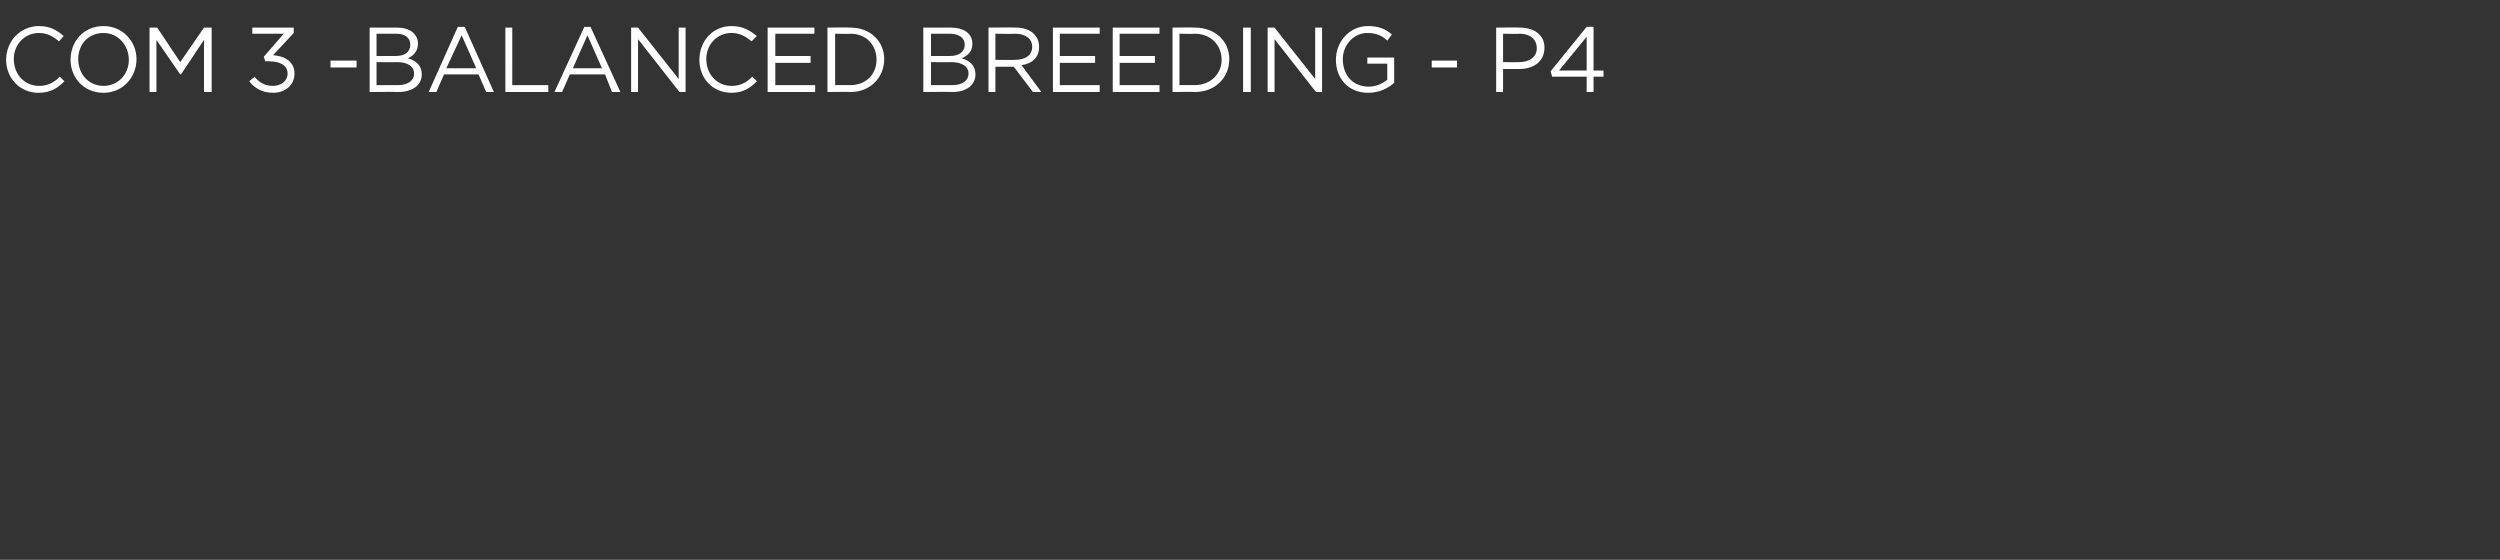 <?xml version="1.0" standalone="no"?><!DOCTYPE svg PUBLIC "-//W3C//DTD SVG 1.1//EN" "http://www.w3.org/Graphics/SVG/1.1/DTD/svg11.dtd"><svg xmlns="http://www.w3.org/2000/svg" version="1.1" width="326px" height="73px" viewBox="0 -2 326 73" style="top:-2px"><rect x="0" y="-2" width="326" height="73" fill="#333333" stroke="none"/><desc>COM 3 -BALANCED BREEDING - P4</desc><defs/><g id="Polygon110410"><path d="m5 10.1C2.6 10.1.8 8.2.8 5.8c0-2.4 1.8-4.4 4.3-4.4c1.5 0 2.4.6 3.2 1.3l-.6.7C7 2.8 6.2 2.3 5.1 2.3c-1.9 0-3.3 1.5-3.3 3.4c0 2 1.4 3.5 3.3 3.5C6.2 9.2 7 8.8 7.8 8l.6.6c-.9.9-1.8 1.5-3.4 1.5zm8.5 0c-2.6 0-4.3-2-4.3-4.3c0-2.4 1.7-4.4 4.3-4.4c2.5 0 4.3 2 4.3 4.3c0 2.4-1.8 4.4-4.3 4.4zm0-7.8c-2 0-3.3 1.5-3.3 3.4c0 2 1.4 3.5 3.3 3.5c1.9 0 3.3-1.5 3.3-3.4c0-1.9-1.4-3.5-3.3-3.5zm10.1 5.4h-.1l-3.1-4.5v6.8h-.9V1.6h1l3 4.5l3.1-4.5h1v8.4h-1V3.2l-3 4.5zm9.3-5.3v-.8h5.4v.7s-2.66 2.88-2.7 2.9c1.5.1 2.8.8 2.8 2.4c0 1.5-1.2 2.5-2.8 2.5c-1.4 0-2.4-.6-3.1-1.5l.7-.6c.6.8 1.4 1.2 2.4 1.2c1 0 1.9-.6 1.9-1.6c0-1.1-1-1.6-2.4-1.6c0-.04-.5 0-.5 0l-.2-.6l2.6-3h-4.1zm10.2 4.4v-.9h3.4v.9h-3.4zm8.7-5.2c1.6 0 2.7.8 2.7 2.1c0 1.1-.7 1.6-1.3 1.9c1 .3 1.8.9 1.8 2.1c0 1.4-1.2 2.3-3.1 2.3c.02-.04-3.7 0-3.7 0V1.6h3.6s-.03-.04 0 0zm1.7 2.2c0-.8-.6-1.4-1.8-1.4h-2.6v2.9h2.5c1.2 0 1.9-.5 1.9-1.5zm-1.6 5.3c1.3 0 2.1-.6 2.1-1.5c0-.9-.8-1.5-2.2-1.5c-.02.04-2.7 0-2.7 0v3h2.8s.05.01 0 0zm12.5.9h-1l-1-2.3h-4.5l-1 2.3h-1l3.8-8.5h.9l3.8 8.5zm-4.2-7.4l-2 4.3h3.9l-1.9-4.3zm5.7-1h.9v7.5h4.7v.9h-5.6V1.6zm15 8.4h-1.1l-.9-2.3h-4.6l-1 2.3h-1l3.9-8.5h.8l3.9 8.5zm-4.3-7.4l-1.9 4.3h3.8l-1.9-4.3zm11.9-1h.9v8.4h-.8l-5.4-6.9v6.9h-.9V1.6h.9l5.3 6.7V1.6zm6.9 8.5c-2.5 0-4.2-1.9-4.2-4.3c0-2.4 1.7-4.4 4.2-4.4c1.5 0 2.4.6 3.3 1.3l-.7.7c-.7-.6-1.5-1.1-2.6-1.1c-1.9 0-3.3 1.5-3.3 3.4c0 2 1.4 3.5 3.3 3.5c1.1 0 1.9-.4 2.7-1.2l.6.6c-.9.9-1.8 1.5-3.3 1.5zm10.8-7.7h-5.1v2.9h4.6v.9h-4.6v2.9h5.2v.9h-6.2V1.6h6.1v.8zm4.7 7.6c-.05-.04-3 0-3 0V1.6s2.95-.04 3 0c2.6 0 4.4 1.8 4.4 4.1c0 2.4-1.8 4.3-4.4 4.3zm0-7.6c-.05.04-2 0-2 0v6.7s1.95-.02 2 0c2.1 0 3.4-1.5 3.4-3.3c0-1.9-1.3-3.4-3.4-3.4zm13.1-.8c1.7 0 2.8.8 2.8 2.1c0 1.1-.7 1.6-1.4 1.9c1 .3 1.8.9 1.8 2.1c0 1.4-1.2 2.3-3 2.3c-.03-.04-3.8 0-3.8 0V1.6h3.6s.02-.04 0 0zm1.8 2.2c0-.8-.7-1.4-1.9-1.4c.03.01-2.5 0-2.5 0v2.9h2.5c1.1 0 1.9-.5 1.9-1.5zm-1.6 5.3c1.3 0 2.1-.6 2.1-1.5c0-.9-.8-1.5-2.3-1.5c.03.04-2.6 0-2.6 0v3h2.8s0 .01 0 0zm10.5.9l-2.5-3.3h-2.4v3.3h-.9V1.6s3.58-.04 3.6 0c1.8 0 3 1 3 2.5c0 1.4-.9 2.2-2.3 2.4l2.6 3.5h-1.1zm-2.3-7.6c.01.04-2.6 0-2.6 0v3.4s2.59.04 2.6 0c1.3 0 2.2-.6 2.2-1.7c0-1-.8-1.7-2.2-1.7zm11 0h-5.2v2.9h4.6v.9h-4.6v2.9h5.2v.9h-6.1V1.6h6.1v.8zm7.8 0H146v2.9h4.6v.9H146v2.9h5.2v.9h-6.1V1.6h6.1v.8zm4.6 7.6c.02-.04-2.9 0-2.9 0V1.6s2.92-.04 2.9 0c2.7 0 4.5 1.8 4.5 4.1c0 2.4-1.8 4.3-4.5 4.3zm0-7.6c.02.04-2 0-2 0v6.7s2.02-.02 2 0c2.1 0 3.5-1.5 3.5-3.3c0-1.9-1.4-3.4-3.5-3.4zm7.3-.8v8.4h-1V1.6h1zm8.4 0h.9v8.4h-.8l-5.4-6.9v6.9h-.9V1.6h.9l5.3 6.7V1.6zm6.9 8.5c-2.6 0-4.2-1.9-4.2-4.3c0-2.3 1.7-4.4 4.2-4.4c1.4 0 2.3.4 3.1 1.1l-.6.8c-.6-.6-1.4-1-2.6-1c-1.8 0-3.2 1.6-3.2 3.4c0 2.1 1.3 3.6 3.4 3.6c.9 0 1.8-.4 2.4-.9V6.3h-2.6v-.8h3.5s.01 3.32 0 3.3c-.8.7-1.9 1.3-3.4 1.3zm8.3-3.3v-.9h3.3v.9h-3.3zm11.4.2H196v3h-.9V1.6s3.13-.04 3.1 0c1.9 0 3.2 1 3.2 2.6c0 1.9-1.5 2.8-3.3 2.8zm.1-4.6c-.05.04-2.2 0-2.2 0v3.7s2.1.03 2.1 0c1.4 0 2.3-.7 2.3-1.8c0-1.2-.9-1.9-2.2-1.9zm9.6-.9v5.7h1.3v.8h-1.3v2h-.9v-2h-4.5l-.2-.7l4.7-5.8h.9zm-.9 1.3l-3.6 4.4h3.6V2.8z" stroke="none" fill="#fff"/></g></svg>